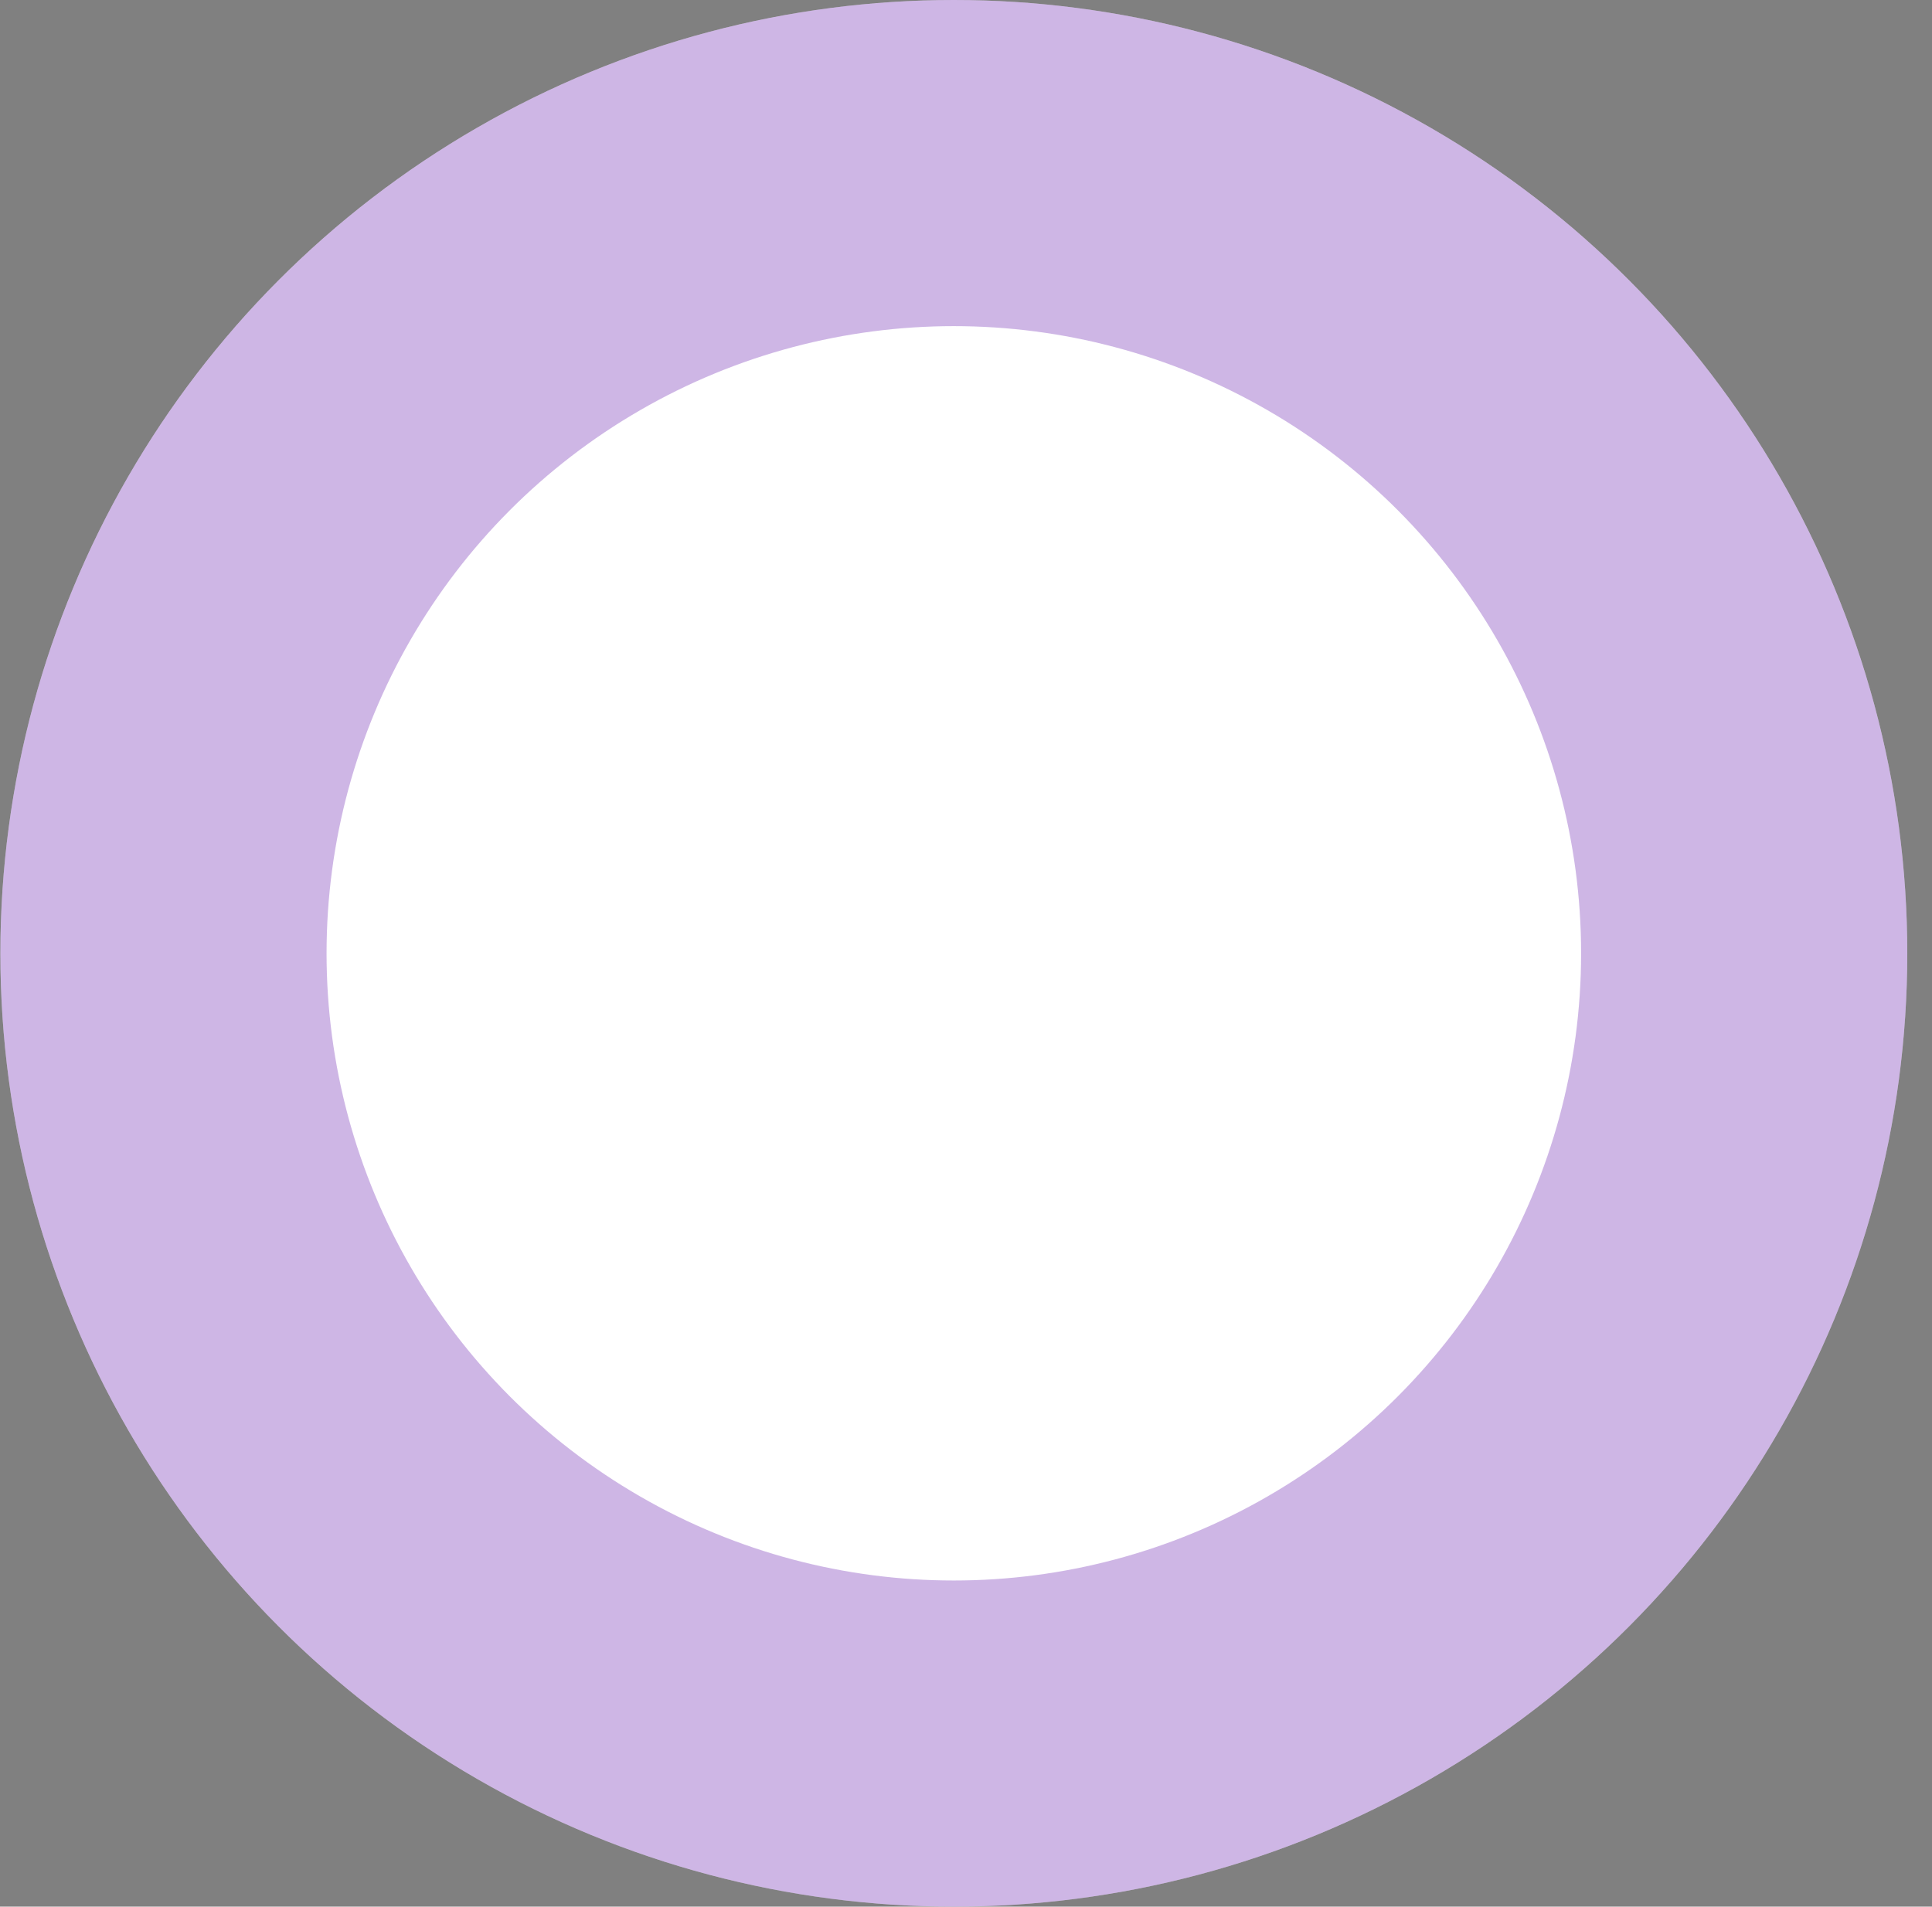 <?xml version="1.0" encoding="UTF-8"?> <svg xmlns="http://www.w3.org/2000/svg" width="77" height="76" viewBox="0 0 77 76" fill="none"><rect x="0" y="0" width="77" height="76" fill="#808080" stroke="none"/> <circle cx="38.015" cy="38" r="38" fill="white"></circle> <circle cx="38.015" cy="38" r="31.5" stroke="#5A0CA8" stroke-opacity="0.3" stroke-width="13"></circle> </svg> 